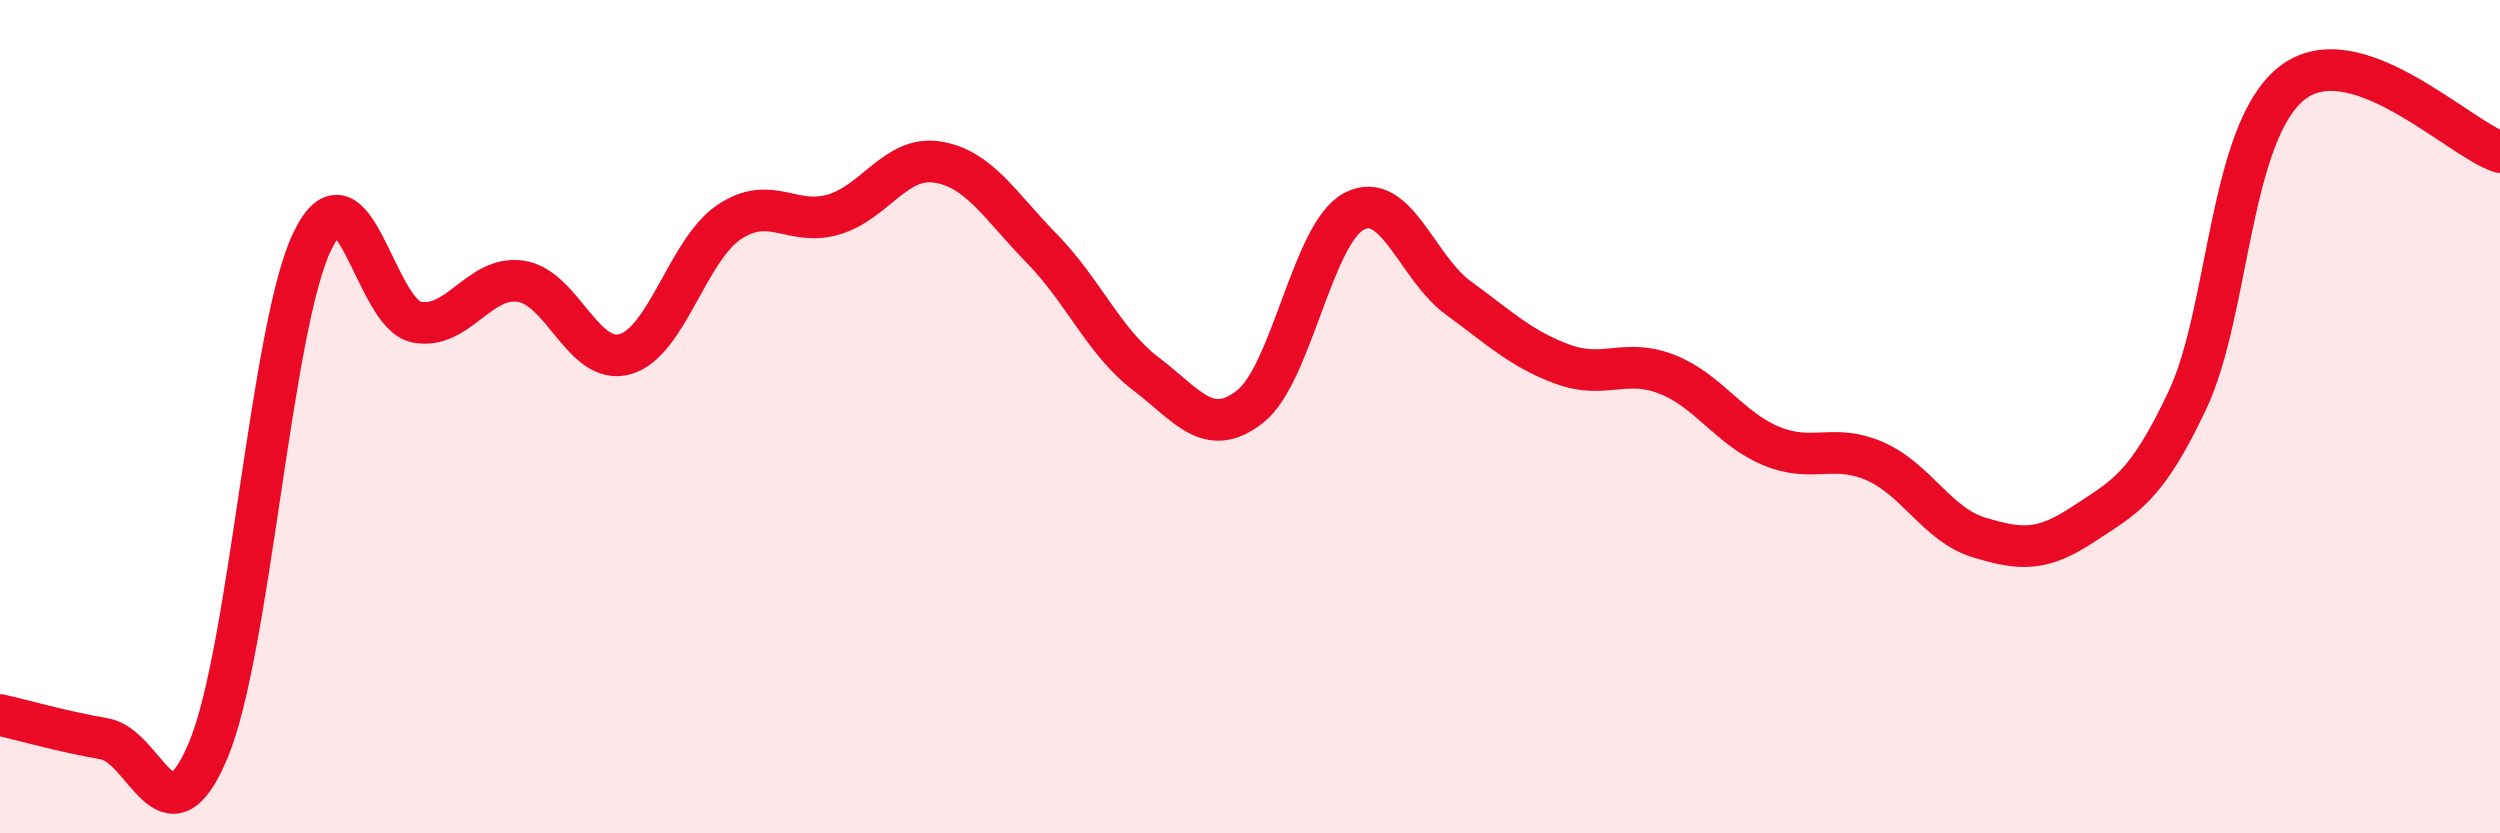 
    <svg width="60" height="20" viewBox="0 0 60 20" xmlns="http://www.w3.org/2000/svg">
      <path
        d="M 0,17.16 C 0.5,17.27 1.5,17.56 2.5,17.73 C 3.5,17.9 4,20.39 5,18 C 6,15.61 6.5,7.83 7.5,5.78 C 8.5,3.73 9,7.54 10,7.73 C 11,7.92 11.5,6.6 12.5,6.75 C 13.5,6.9 14,8.78 15,8.5 C 16,8.22 16.5,6 17.5,5.33 C 18.5,4.66 19,5.44 20,5.15 C 21,4.86 21.5,3.73 22.5,3.89 C 23.5,4.05 24,4.94 25,5.96 C 26,6.98 26.5,8.21 27.5,8.97 C 28.5,9.73 29,10.54 30,9.76 C 31,8.98 31.5,5.59 32.5,5.07 C 33.5,4.55 34,6.42 35,7.15 C 36,7.88 36.5,8.37 37.5,8.74 C 38.5,9.11 39,8.59 40,8.98 C 41,9.37 41.5,10.28 42.5,10.7 C 43.5,11.12 44,10.63 45,11.07 C 46,11.51 46.5,12.6 47.5,12.9 C 48.5,13.2 49,13.24 50,12.58 C 51,11.92 51.5,11.72 52.5,9.6 C 53.5,7.48 53.5,3.19 55,2 C 56.5,0.81 59,3.32 60,3.65L60 20L0 20Z"
        fill="#EB0A25"
        opacity="0.1"
        stroke-linecap="round"
        stroke-linejoin="round"
      />
      <path
        d="M 0,17.16 C 0.5,17.27 1.5,17.56 2.5,17.73 C 3.5,17.9 4,20.39 5,18 C 6,15.61 6.5,7.83 7.5,5.78 C 8.5,3.73 9,7.54 10,7.73 C 11,7.92 11.5,6.6 12.5,6.75 C 13.5,6.9 14,8.78 15,8.5 C 16,8.22 16.5,6 17.5,5.33 C 18.5,4.66 19,5.44 20,5.15 C 21,4.86 21.5,3.73 22.5,3.89 C 23.5,4.05 24,4.94 25,5.96 C 26,6.98 26.5,8.21 27.5,8.97 C 28.5,9.73 29,10.54 30,9.76 C 31,8.98 31.5,5.59 32.5,5.07 C 33.5,4.55 34,6.42 35,7.15 C 36,7.88 36.5,8.37 37.5,8.74 C 38.5,9.11 39,8.59 40,8.98 C 41,9.37 41.5,10.28 42.5,10.7 C 43.5,11.12 44,10.63 45,11.07 C 46,11.51 46.5,12.6 47.5,12.9 C 48.5,13.2 49,13.24 50,12.58 C 51,11.92 51.5,11.72 52.5,9.6 C 53.5,7.48 53.5,3.19 55,2 C 56.5,0.81 59,3.32 60,3.65"
        stroke="#EB0A25"
        stroke-width="1"
        fill="none"
        stroke-linecap="round"
        stroke-linejoin="round"
      />
    </svg>
  